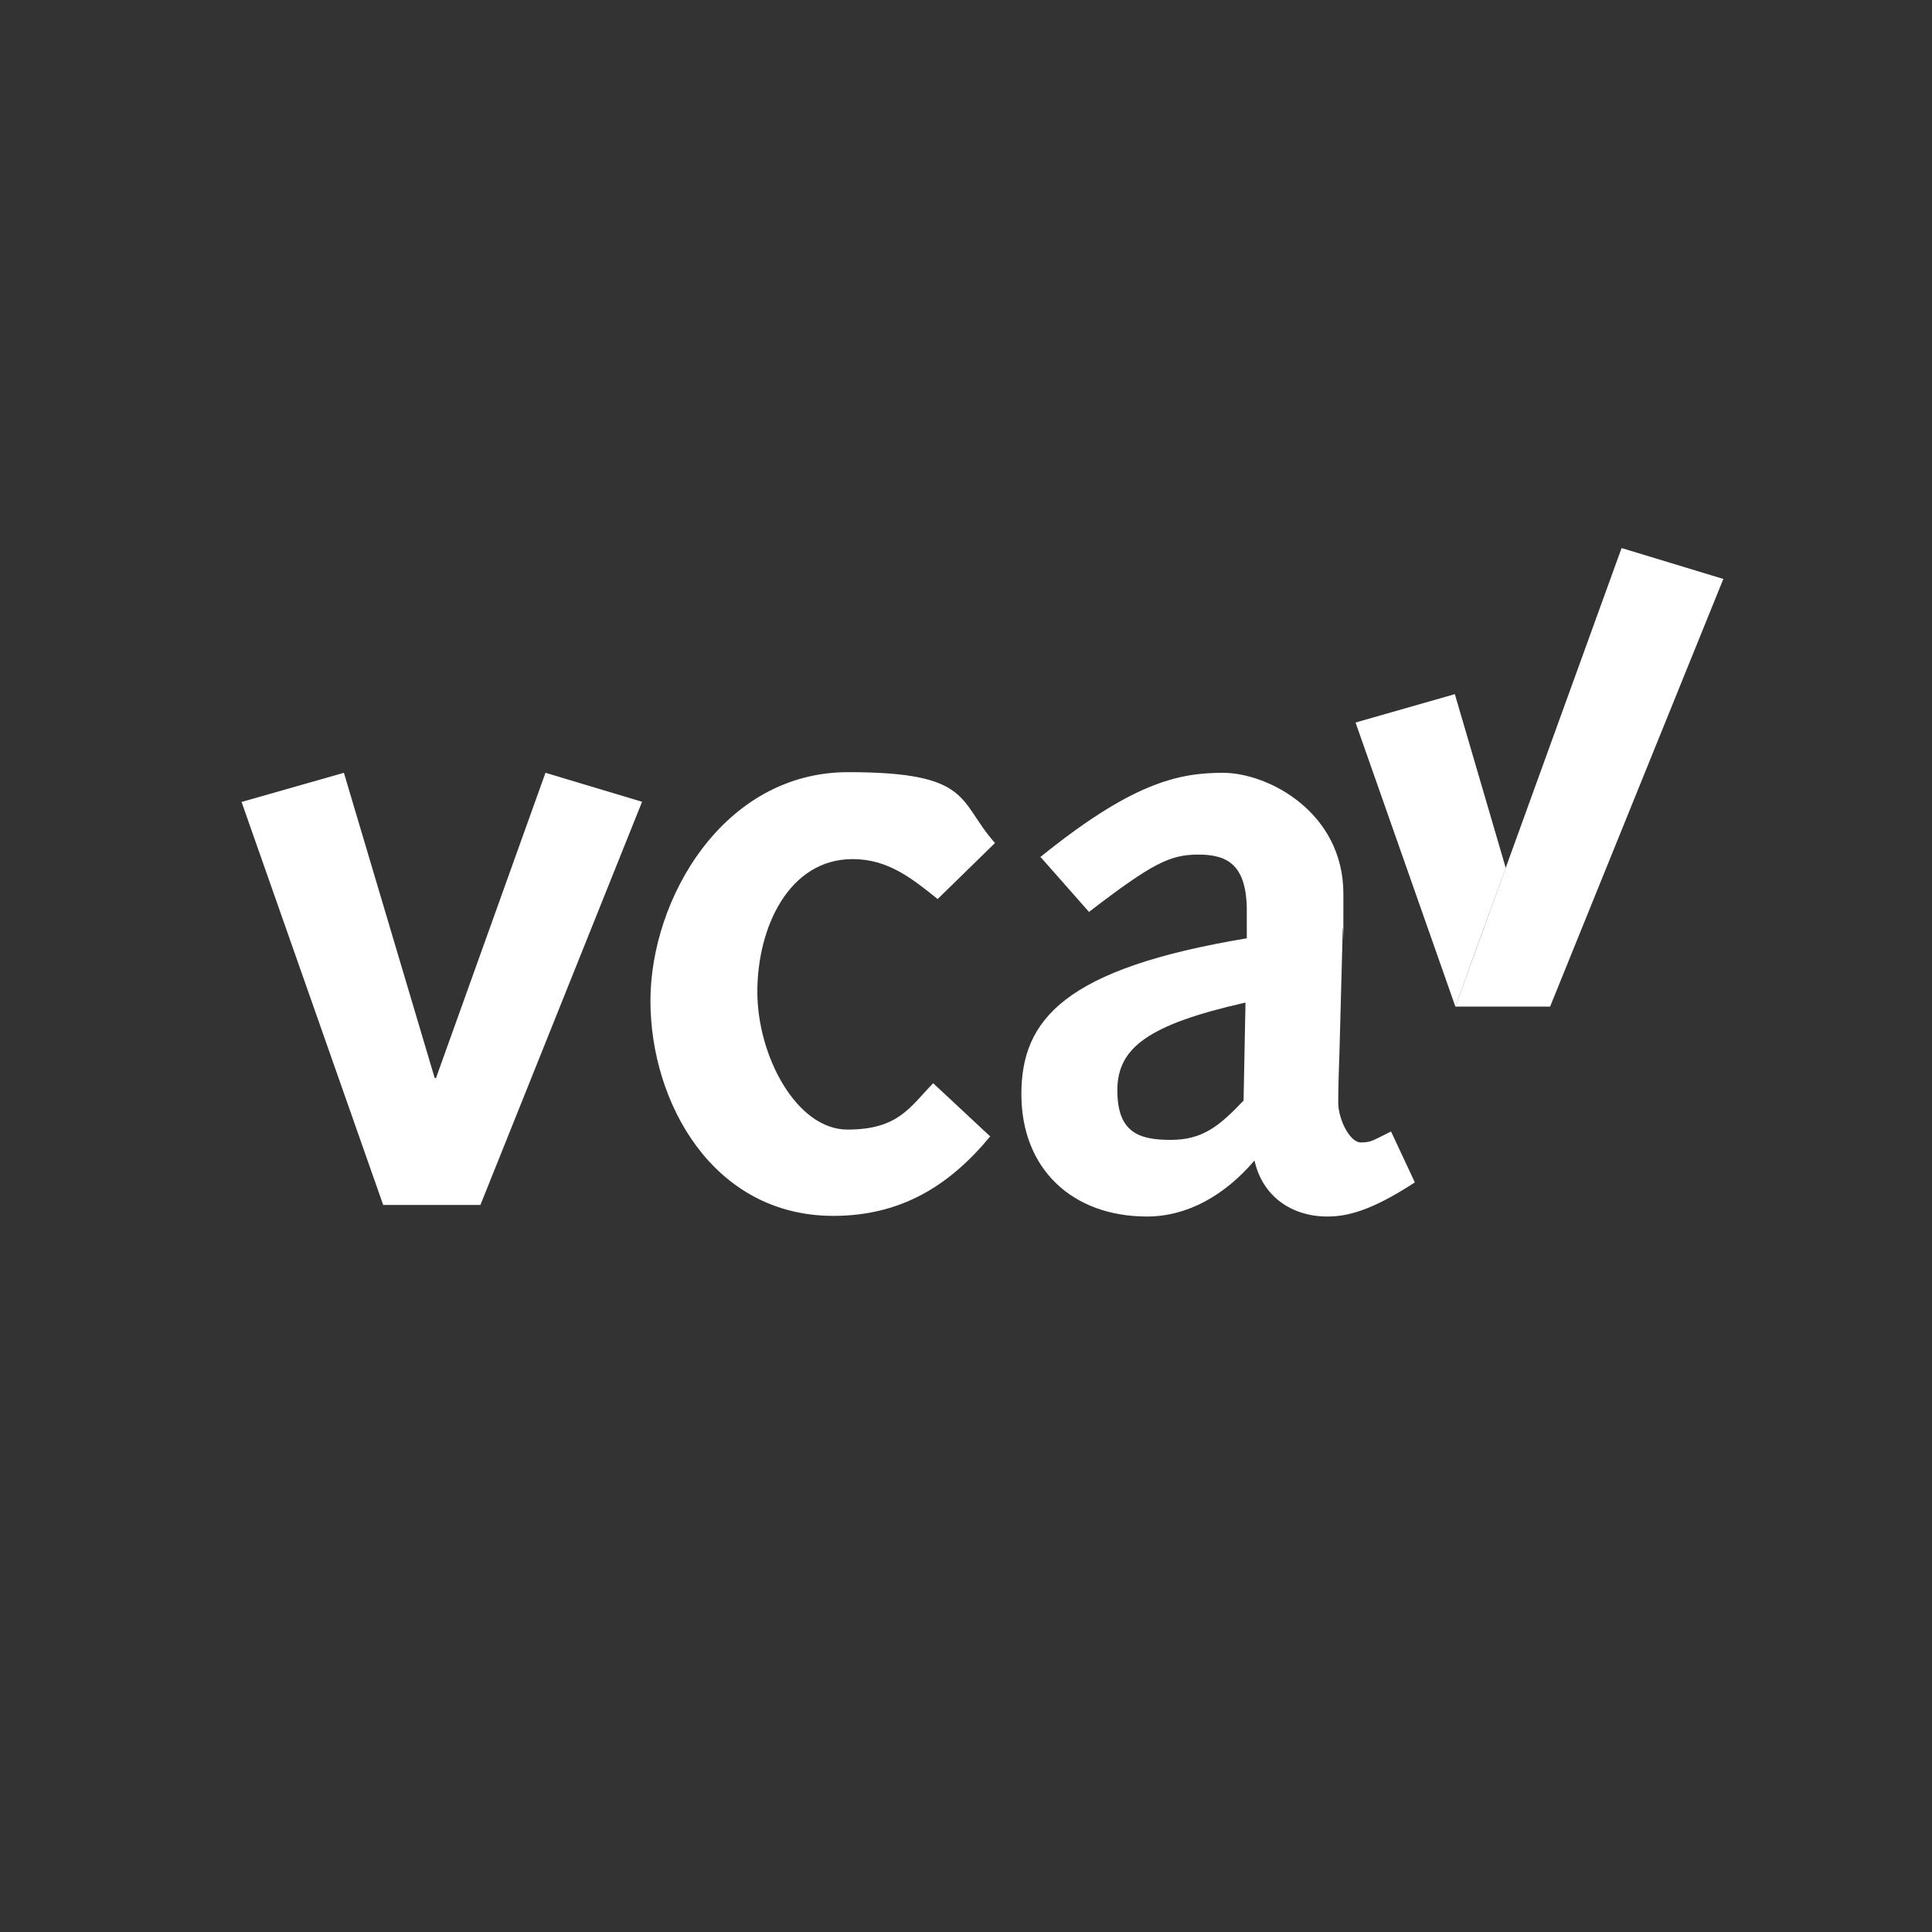 <?xml version="1.0" encoding="UTF-8"?>
<svg xmlns="http://www.w3.org/2000/svg" version="1.1" viewBox="0 0 300 300">
  <rect x="0" y="0" width="300" height="300" fill="#333333" stroke="none"/>
  <defs>
    <style>
      .cls-1 {
        fill: none;
      }

      .cls-2, .cls-3 {
        fill: #fff;
      }

      .cls-3 {
        isolation: isolate;
        opacity: .5;
      }
    </style>
  </defs>
  <!-- Generator: Adobe Illustrator 28.7.1, SVG Export Plug-In . SVG Version: 1.2.0 Build 142)  -->
  <g>
    <g id="Laag_1">
      <g>
        <path class="cls-2" d="M37.6,124.5l15.8-4.5,14.1,47.4h.2l17-47.4,15,4.5-25.1,62.6h-15.1l-22-62.6Z"/>
        <path class="cls-2" d="M153.8,176.4c-6.4,7.8-14,12.4-24.4,12.4-18.7,0-28.4-17.6-28.4-33.4s11.3-35.5,30.7-35.5,17,4.5,22.8,11l-8.9,8.7c-4-3.2-7.7-6.2-13.2-6.2-9.9,0-14.8,10.6-14.8,20.6s6.1,21.4,14,21.4,9.7-3.5,13.3-7.2l8.9,8.3Z"/>
        <path class="cls-2" d="M161.4,133.2c14.3-11.6,21.5-13.2,28.5-13.2s18.7,6.1,18.7,18.8,0,3.7-.1,5.5l-.5,18.8c-.1,3-.2,5.5-.2,8.1s1.8,6.2,3.5,6.2,2-.4,4.7-1.7l3.7,7.9c-6.9,4.5-10.6,5.3-13.6,5.3-5.6,0-10.1-3.2-11.3-8.7-4.7,5.5-10.5,8.7-16.7,8.7-11.6,0-19.5-7.4-19.5-19s6.7-19.5,35-24.2v-4.3c0-7.2-3.1-8.7-7.5-8.7s-7.1,1.3-17,8.9l-7.5-8.5ZM193.3,155.7c-15,3.4-19.8,7-19.8,13.6s3.4,7.7,8.3,7.7,7.5-2.1,11.3-6.1l.3-15.2Z"/>
      </g>
      <g>
        <g>
          <path class="cls-2" d="M225.9,107.8l-15.4,4.4,15.5,44.1s3.4-9.5,7.8-21.5l-7.9-27Z"/>
          <polygon class="cls-2" points="251.8 85.1 226 156.3 240.7 156.3 267.6 89.9 251.8 85.1"/>
        </g>
        <polygon class="cls-3" points="233.8 134.7 225.9 107.8 210.5 112.2 226 156.3 226 156.3 233.8 134.7"/>
      </g>
      <rect class="cls-1" width="300" height="300"/>
    </g>
  </g>
</svg>